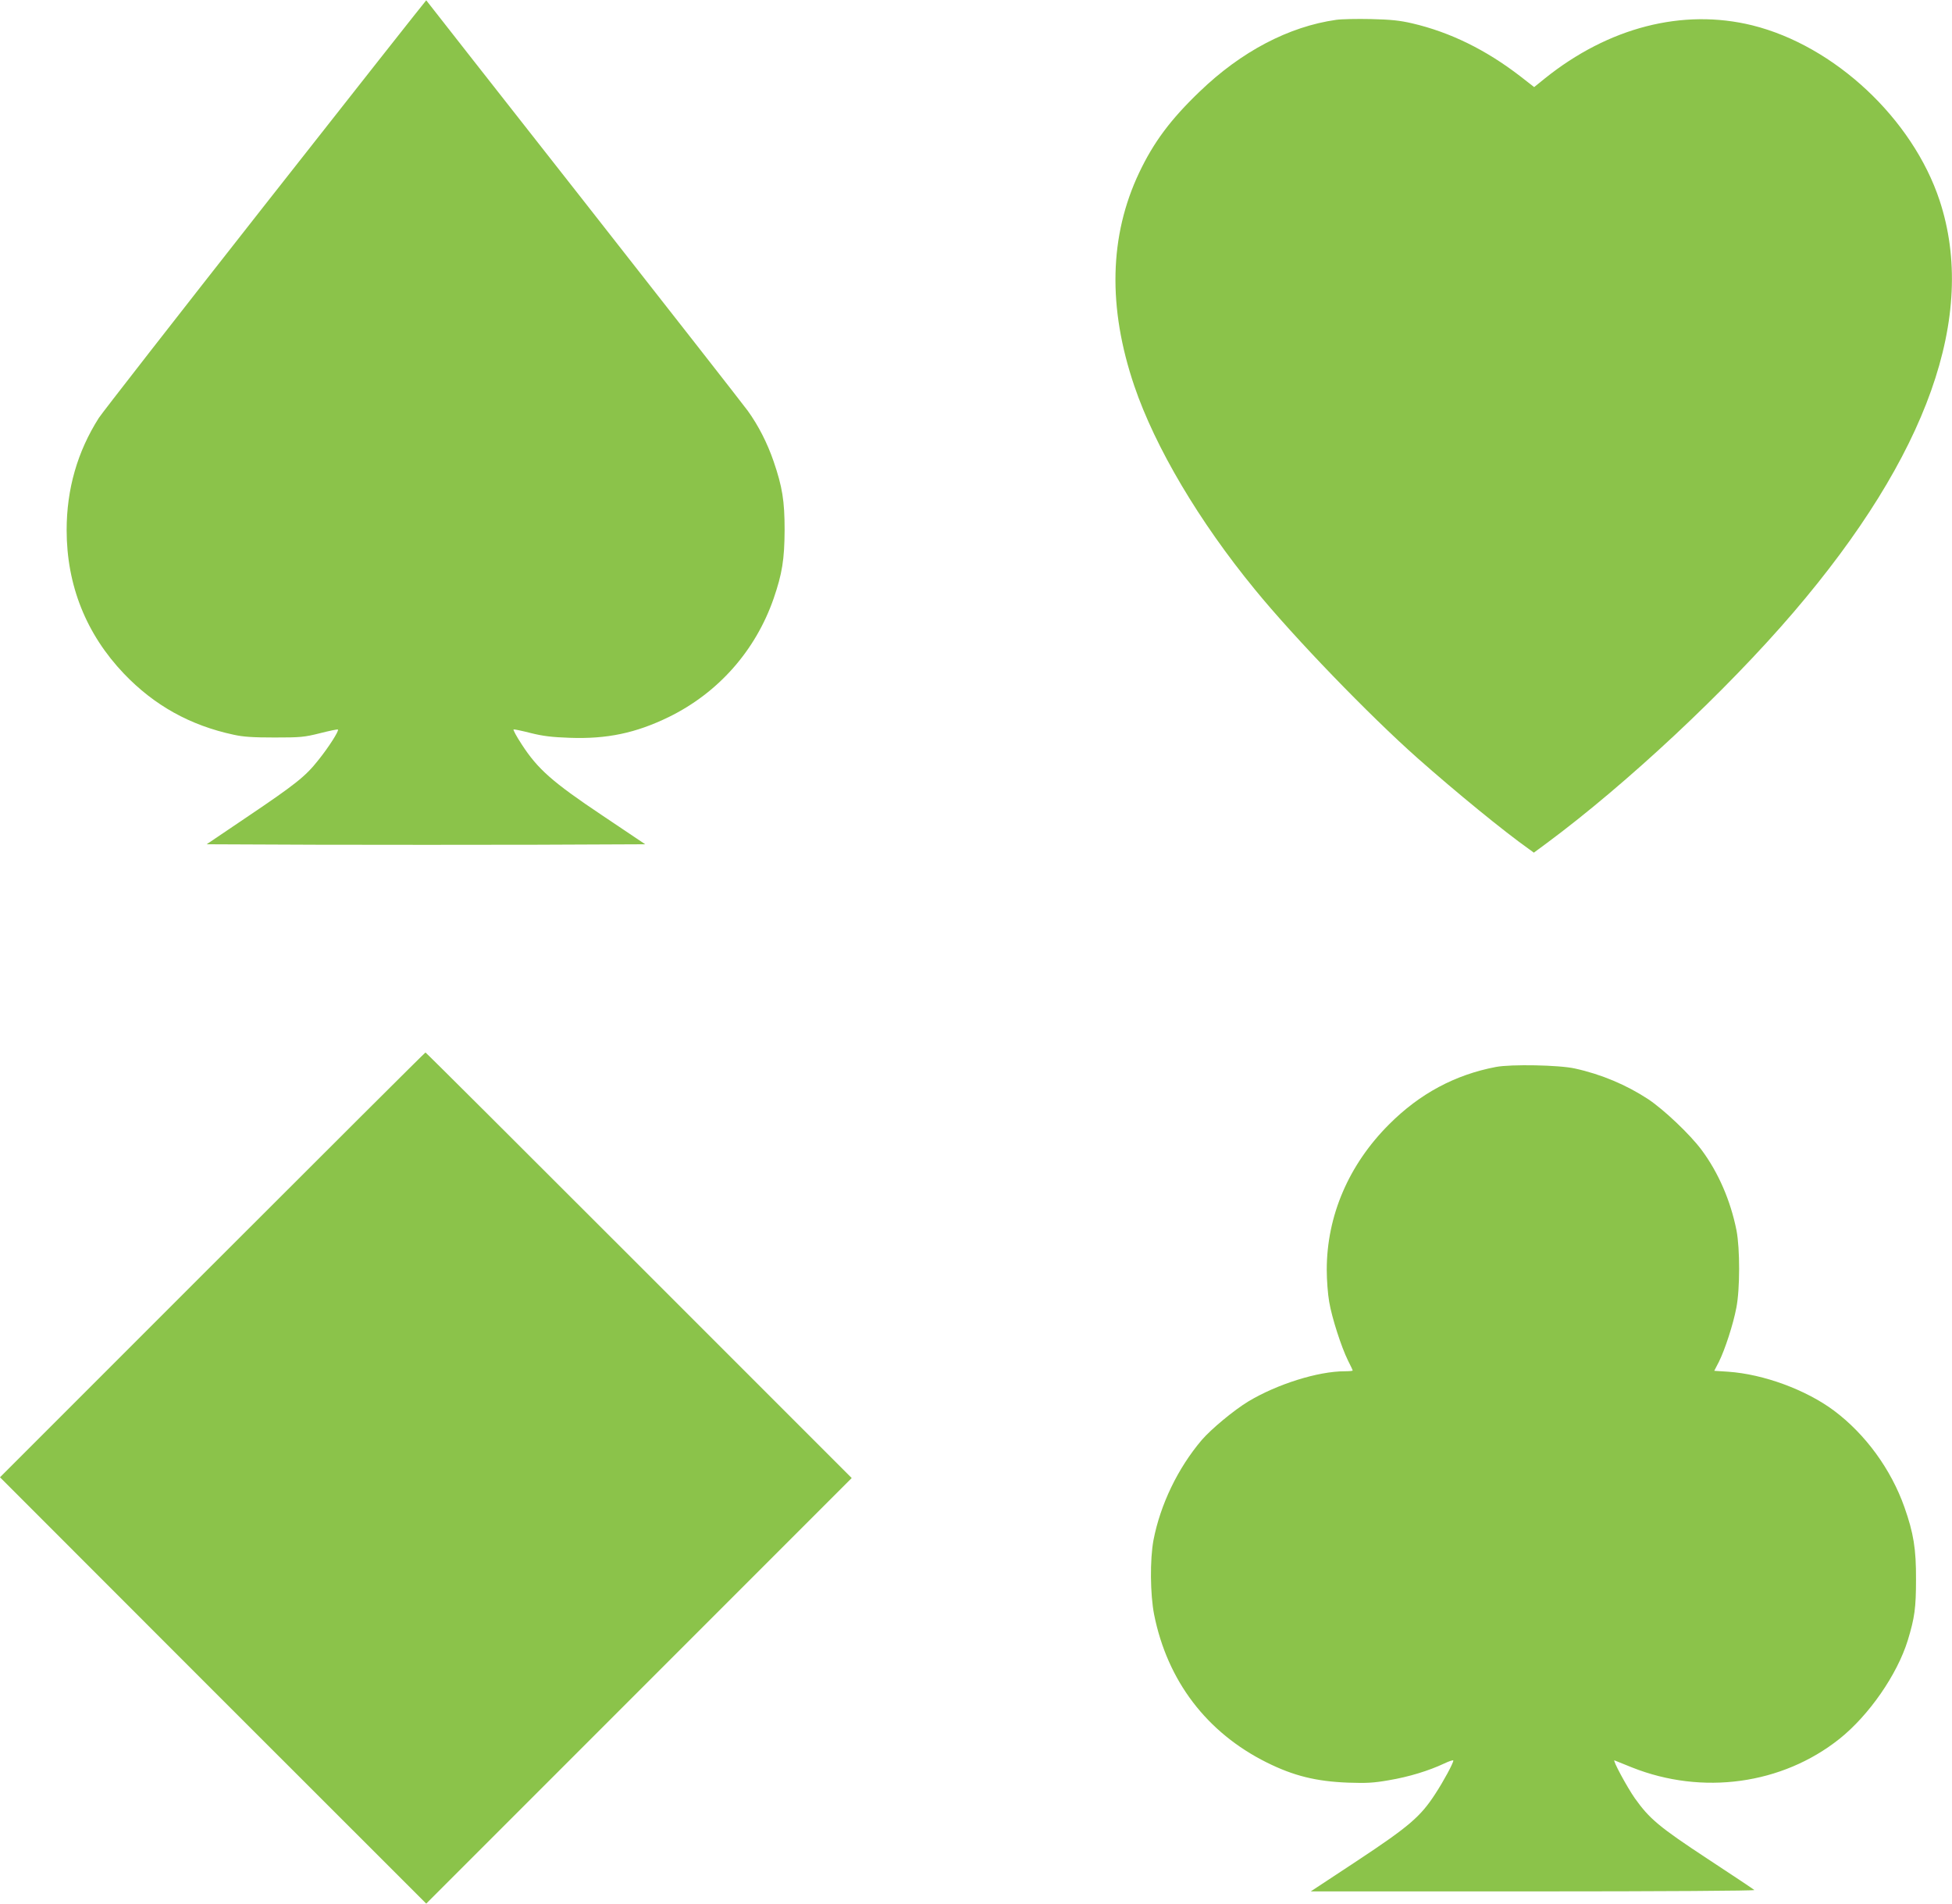 <?xml version="1.0" standalone="no"?>
<!DOCTYPE svg PUBLIC "-//W3C//DTD SVG 20010904//EN"
 "http://www.w3.org/TR/2001/REC-SVG-20010904/DTD/svg10.dtd">
<svg version="1.0" xmlns="http://www.w3.org/2000/svg"
 width="1280pt" height="1248pt" viewBox="0 0 1280 1248"
 preserveAspectRatio="xMidYMid meet">
<g transform="translate(0,1248) scale(0.1,-0.1)"
fill="#8bc34a" stroke="none">
<path d="M1738 11138 c-581 -739 -1071 -1368 -1090 -1398 -140 -220 -211 -466
-211 -735 0 -362 128 -682 376 -942 199 -208 434 -339 720 -400 62 -14 128
-18 267 -18 170 0 194 2 298 28 63 16 116 27 118 24 8 -8 -62 -118 -130 -202
-83 -105 -147 -156 -466 -371 l-265 -179 723 -3 c398 -1 1045 -1 1438 0 l715
3 -283 190 c-326 218 -422 303 -527 465 -34 52 -58 96 -53 98 5 1 55 -9 113
-24 80 -20 139 -27 254 -31 245 -9 434 31 650 136 325 159 569 435 688 777 56
163 71 256 72 449 0 192 -15 283 -72 450 -42 122 -100 235 -169 331 -29 40
-515 661 -1080 1381 -565 719 -1028 1309 -1029 1311 -1 1 -477 -602 -1057
-1340z"/>
<path d="M8762 12350 c-311 -44 -623 -208 -895 -470 -191 -183 -302 -332 -397
-532 -196 -413 -207 -883 -32 -1398 137 -403 425 -889 791 -1335 258 -316 749
-824 1066 -1105 252 -223 566 -480 733 -598 l30 -22 84 62 c524 388 1177 998
1618 1513 881 1029 1207 1946 959 2700 -177 536 -689 1015 -1229 1149 -456
112 -943 -13 -1362 -350 l-68 -55 -91 71 c-226 174 -460 289 -709 347 -82 19
-141 25 -270 28 -91 2 -193 0 -228 -5z"/>
<path d="M1392 4187 l-1392 -1392 1397 -1398 1398 -1397 1395 1395 1395 1395
-1395 1395 c-767 767 -1397 1395 -1400 1395 -3 0 -632 -627 -1398 -1393z"/>
<path d="M9809 5485 c-268 -51 -499 -175 -699 -375 -266 -265 -410 -601 -410
-955 0 -66 7 -160 16 -210 18 -106 80 -297 123 -384 17 -33 31 -63 31 -66 0
-3 -24 -5 -52 -5 -175 0 -442 -84 -631 -197 -96 -58 -245 -182 -307 -254 -157
-185 -271 -423 -316 -655 -24 -127 -22 -357 4 -489 87 -435 345 -774 739 -970
175 -87 323 -124 533 -132 120 -4 166 -2 268 16 131 22 261 62 361 109 34 16
61 25 61 20 0 -17 -63 -134 -118 -218 -97 -150 -172 -214 -512 -439 l-305
-201 1459 0 c848 0 1456 4 1450 9 -5 5 -143 97 -306 204 -318 209 -382 263
-478 398 -51 73 -149 254 -133 248 4 -2 56 -23 114 -46 462 -184 985 -112
1361 187 193 154 378 420 448 646 45 148 54 212 54 399 1 200 -16 304 -76 474
-88 249 -256 479 -462 633 -184 137 -462 239 -693 255 l-92 6 31 60 c39 79 93
243 114 354 24 122 24 386 1 506 -39 196 -119 380 -229 528 -76 102 -246 263
-349 332 -143 94 -308 164 -482 202 -103 23 -418 29 -518 10z"/>
</g>
</svg>

